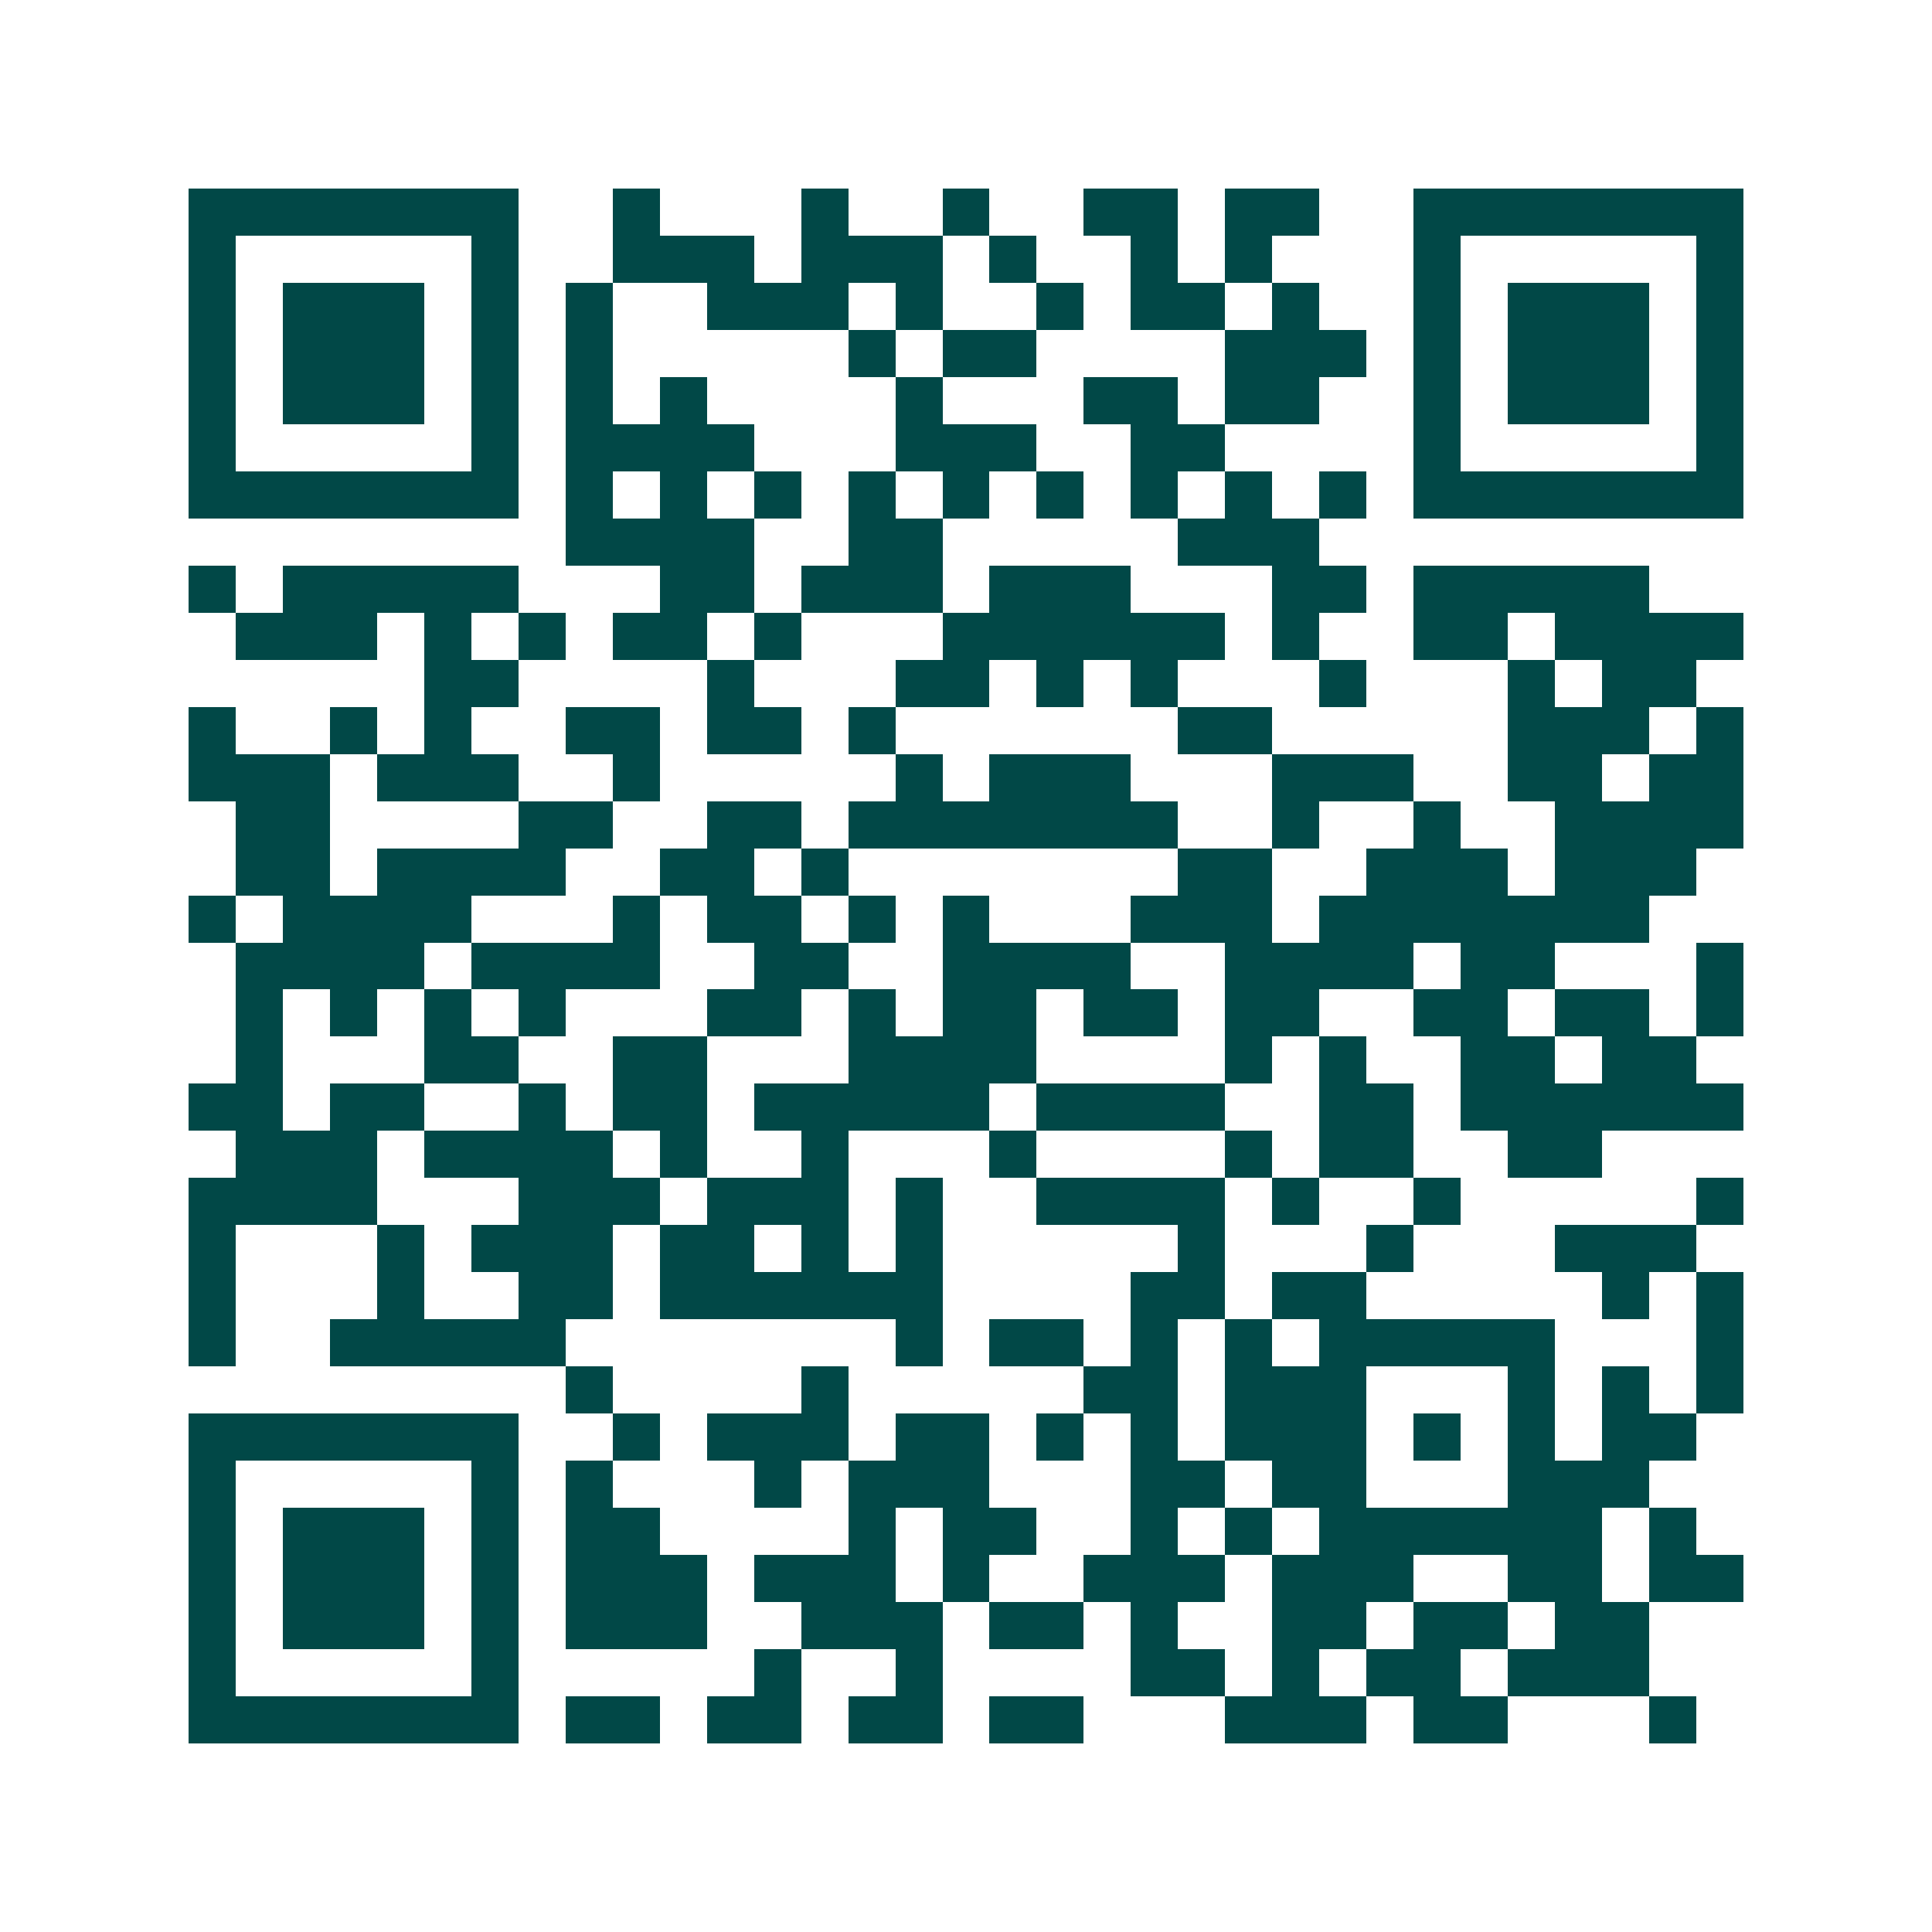 <svg xmlns="http://www.w3.org/2000/svg" width="200" height="200" viewBox="0 0 41 41" shape-rendering="crispEdges"><path fill="#ffffff" d="M0 0h41v41H0z"/><path stroke="#014847" d="M4 4.5h7m2 0h1m3 0h1m2 0h1m2 0h2m1 0h2m2 0h7M4 5.5h1m5 0h1m2 0h3m1 0h3m1 0h1m2 0h1m1 0h1m3 0h1m5 0h1M4 6.5h1m1 0h3m1 0h1m1 0h1m2 0h3m1 0h1m2 0h1m1 0h2m1 0h1m2 0h1m1 0h3m1 0h1M4 7.5h1m1 0h3m1 0h1m1 0h1m5 0h1m1 0h2m4 0h3m1 0h1m1 0h3m1 0h1M4 8.5h1m1 0h3m1 0h1m1 0h1m1 0h1m4 0h1m3 0h2m1 0h2m2 0h1m1 0h3m1 0h1M4 9.5h1m5 0h1m1 0h4m3 0h3m2 0h2m4 0h1m5 0h1M4 10.5h7m1 0h1m1 0h1m1 0h1m1 0h1m1 0h1m1 0h1m1 0h1m1 0h1m1 0h1m1 0h7M12 11.5h4m2 0h2m5 0h3M4 12.5h1m1 0h5m3 0h2m1 0h3m1 0h3m3 0h2m1 0h5M5 13.5h3m1 0h1m1 0h1m1 0h2m1 0h1m3 0h6m1 0h1m2 0h2m1 0h4M9 14.5h2m4 0h1m3 0h2m1 0h1m1 0h1m3 0h1m3 0h1m1 0h2M4 15.5h1m2 0h1m1 0h1m2 0h2m1 0h2m1 0h1m6 0h2m5 0h3m1 0h1M4 16.5h3m1 0h3m2 0h1m5 0h1m1 0h3m3 0h3m2 0h2m1 0h2M5 17.5h2m4 0h2m2 0h2m1 0h7m2 0h1m2 0h1m2 0h4M5 18.5h2m1 0h4m2 0h2m1 0h1m7 0h2m2 0h3m1 0h3M4 19.5h1m1 0h4m3 0h1m1 0h2m1 0h1m1 0h1m3 0h3m1 0h7M5 20.5h4m1 0h4m2 0h2m2 0h4m2 0h4m1 0h2m3 0h1M5 21.5h1m1 0h1m1 0h1m1 0h1m3 0h2m1 0h1m1 0h2m1 0h2m1 0h2m2 0h2m1 0h2m1 0h1M5 22.5h1m3 0h2m2 0h2m3 0h4m4 0h1m1 0h1m2 0h2m1 0h2M4 23.5h2m1 0h2m2 0h1m1 0h2m1 0h5m1 0h4m2 0h2m1 0h6M5 24.5h3m1 0h4m1 0h1m2 0h1m3 0h1m4 0h1m1 0h2m2 0h2M4 25.5h4m3 0h3m1 0h3m1 0h1m2 0h4m1 0h1m2 0h1m5 0h1M4 26.5h1m3 0h1m1 0h3m1 0h2m1 0h1m1 0h1m5 0h1m3 0h1m3 0h3M4 27.5h1m3 0h1m2 0h2m1 0h6m4 0h2m1 0h2m5 0h1m1 0h1M4 28.5h1m2 0h5m7 0h1m1 0h2m1 0h1m1 0h1m1 0h5m3 0h1M12 29.5h1m4 0h1m5 0h2m1 0h3m3 0h1m1 0h1m1 0h1M4 30.5h7m2 0h1m1 0h3m1 0h2m1 0h1m1 0h1m1 0h3m1 0h1m1 0h1m1 0h2M4 31.5h1m5 0h1m1 0h1m3 0h1m1 0h3m3 0h2m1 0h2m3 0h3M4 32.5h1m1 0h3m1 0h1m1 0h2m4 0h1m1 0h2m2 0h1m1 0h1m1 0h6m1 0h1M4 33.5h1m1 0h3m1 0h1m1 0h3m1 0h3m1 0h1m2 0h3m1 0h3m2 0h2m1 0h2M4 34.5h1m1 0h3m1 0h1m1 0h3m2 0h3m1 0h2m1 0h1m2 0h2m1 0h2m1 0h2M4 35.5h1m5 0h1m5 0h1m2 0h1m4 0h2m1 0h1m1 0h2m1 0h3M4 36.5h7m1 0h2m1 0h2m1 0h2m1 0h2m3 0h3m1 0h2m3 0h1"/></svg>
